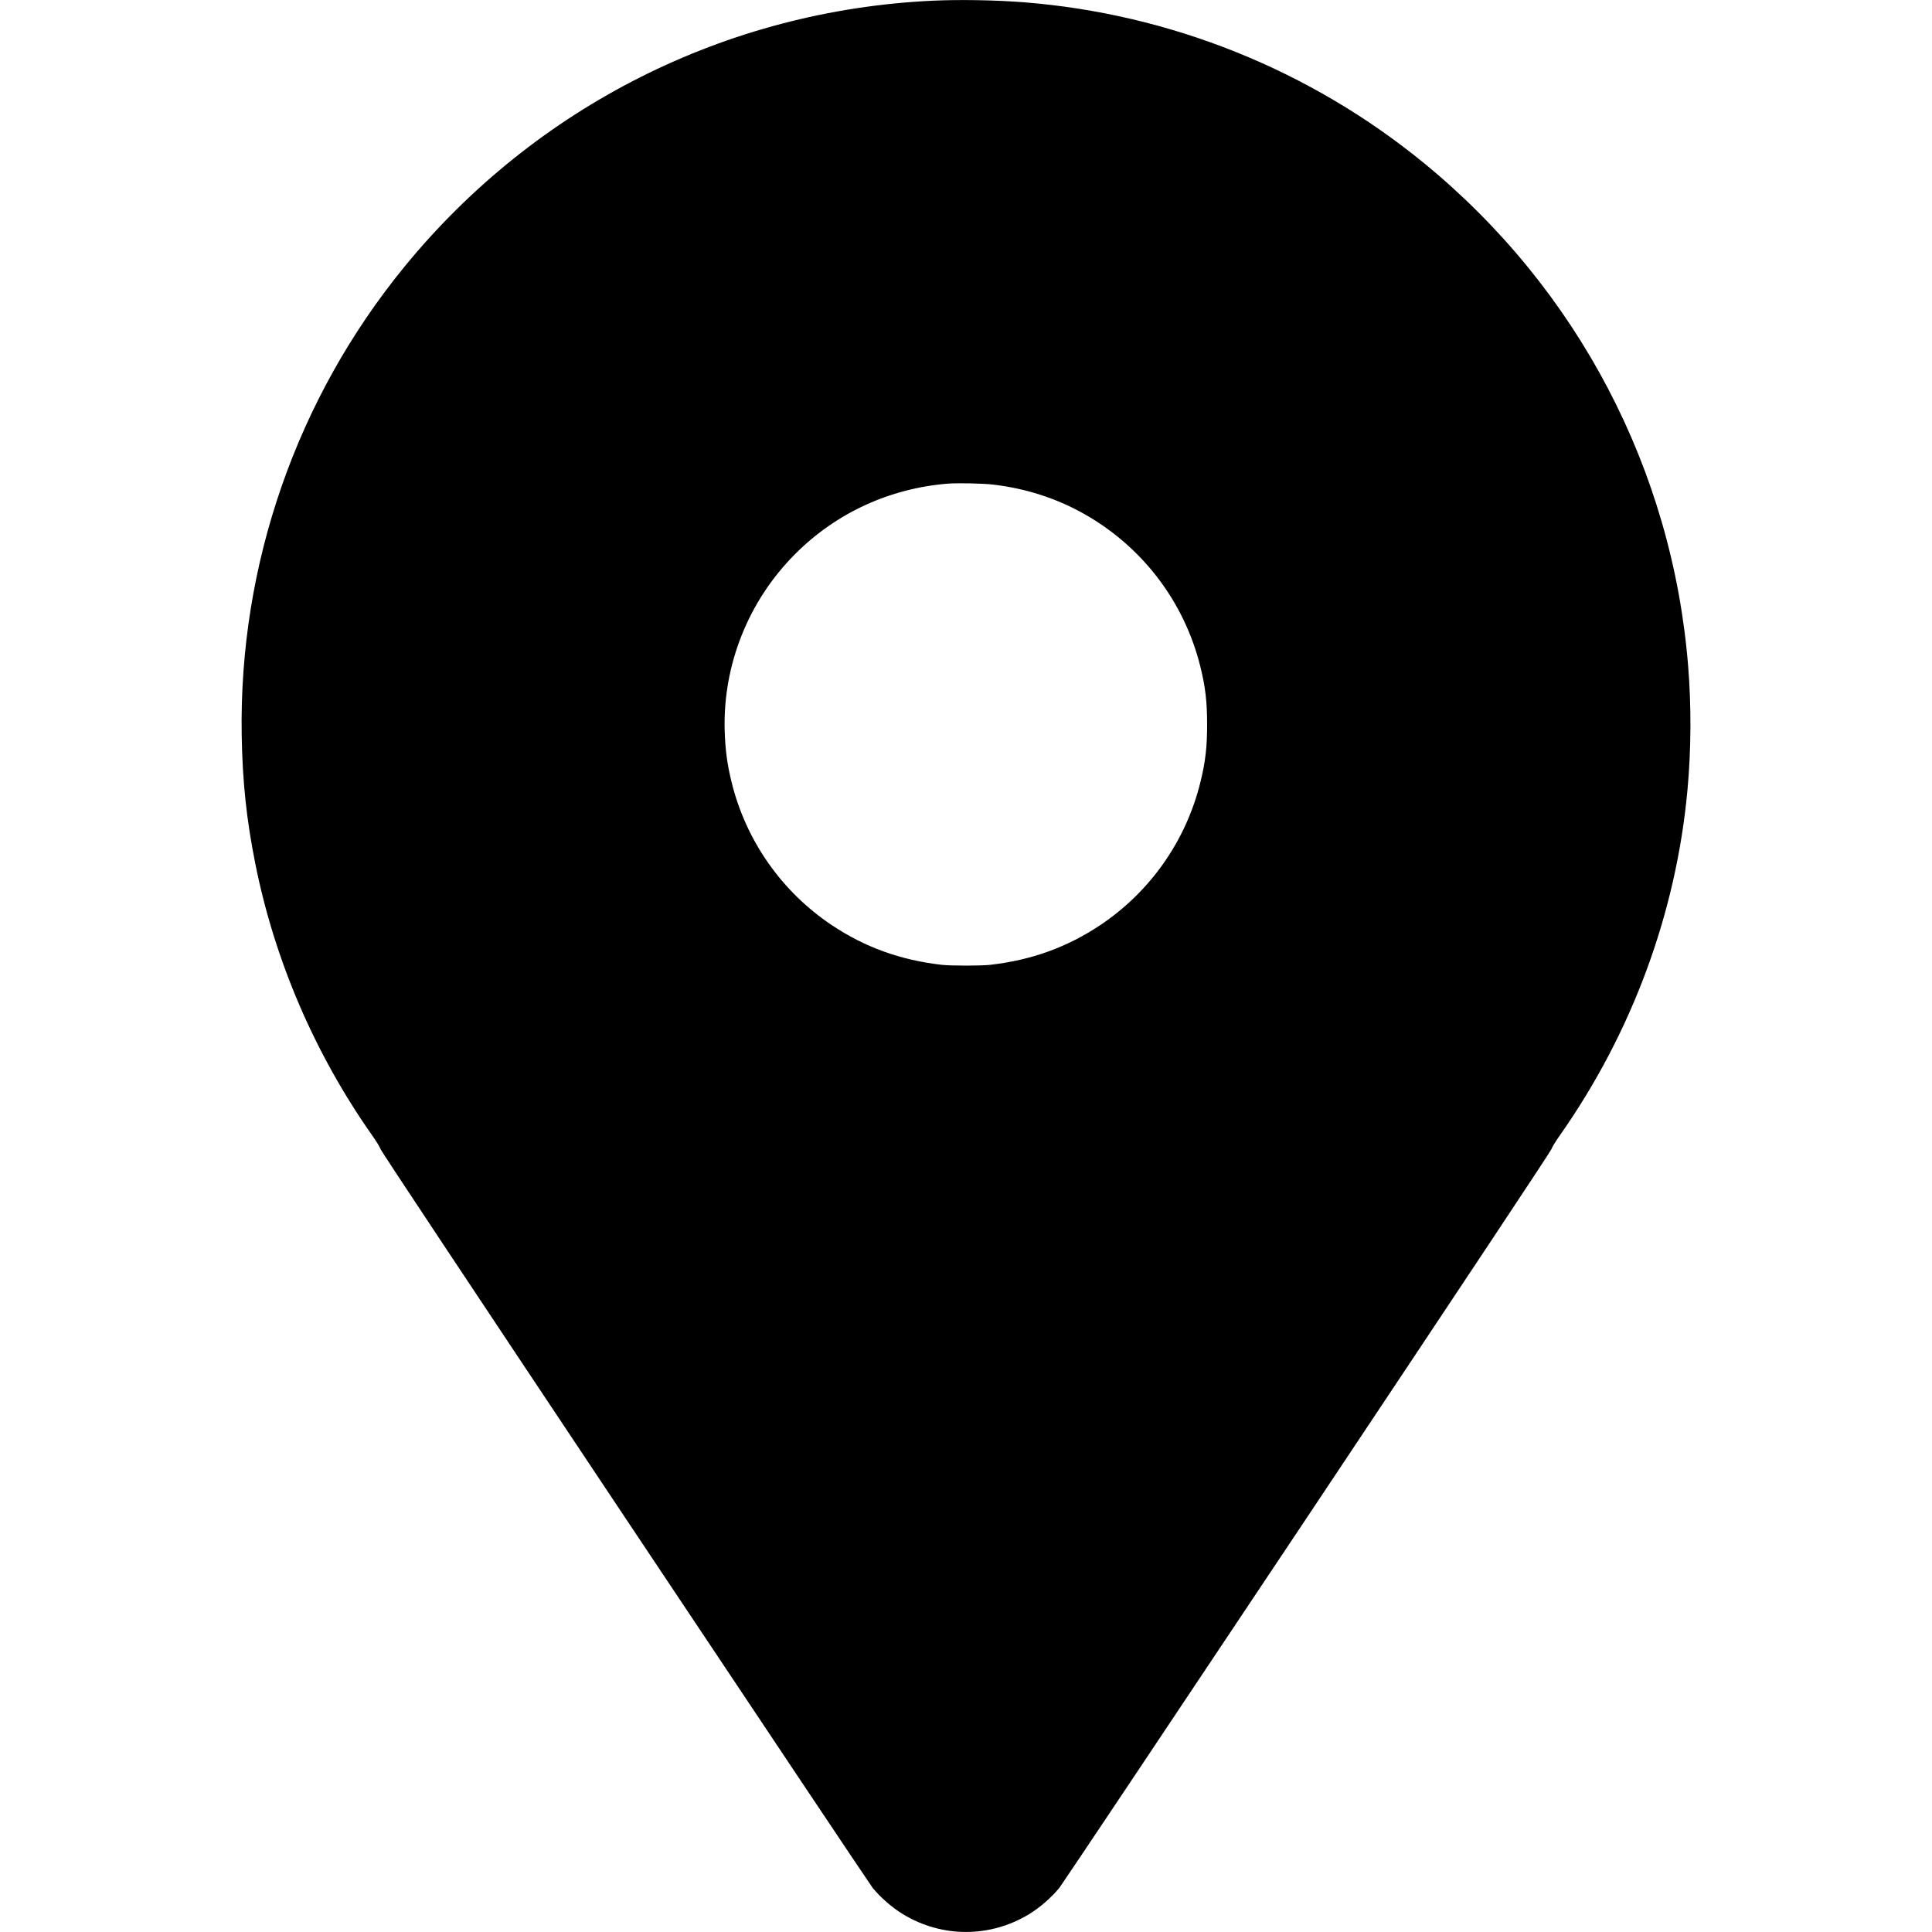 <?xml version="1.0" encoding="UTF-8" standalone="no"?> <svg xmlns="http://www.w3.org/2000/svg" width="3000pt" height="3000pt" viewBox="0 0 3000 3000" preserveAspectRatio="xMidYMid meet"> <g transform="translate(0,3000) scale(0.1,-0.1)" fill="#000000" stroke="none"> <path d="M14480 29989 c-3202 -150 -6161 -1640 -8197 -4127 -1677 -2050 -2574 -4629 -2530 -7277 12 -724 75 -1314 212 -2000 301 -1501 921 -2944 1811 -4211 68 -96 123 -186 133 -217 13 -37 1220 -1855 3798 -5723 2079 -3118 3807 -5703 3841 -5745 119 -148 307 -312 474 -413 604 -367 1352 -367 1956 0 167 101 355 265 474 413 34 42 1762 2627 3841 5745 2578 3868 3785 5686 3798 5723 10 31 65 121 133 217 1120 1594 1807 3458 1980 5371 56 616 60 1287 10 1905 -243 3056 -1717 5865 -4102 7817 -1767 1446 -3940 2319 -6217 2498 -438 34 -993 44 -1415 24z m945 -7514 c503 -60 970 -210 1395 -447 914 -510 1570 -1370 1820 -2383 78 -316 104 -543 104 -895 0 -352 -26 -579 -104 -895 -224 -911 -778 -1700 -1555 -2220 -518 -345 -1066 -543 -1710 -617 -143 -16 -607 -16 -750 0 -644 74 -1192 272 -1710 617 -777 520 -1332 1311 -1555 2220 -68 276 -97 493 -107 790 -32 1023 366 2025 1097 2755 633 634 1462 1016 2365 1090 153 12 554 4 710 -15z"></path> </g> </svg> 